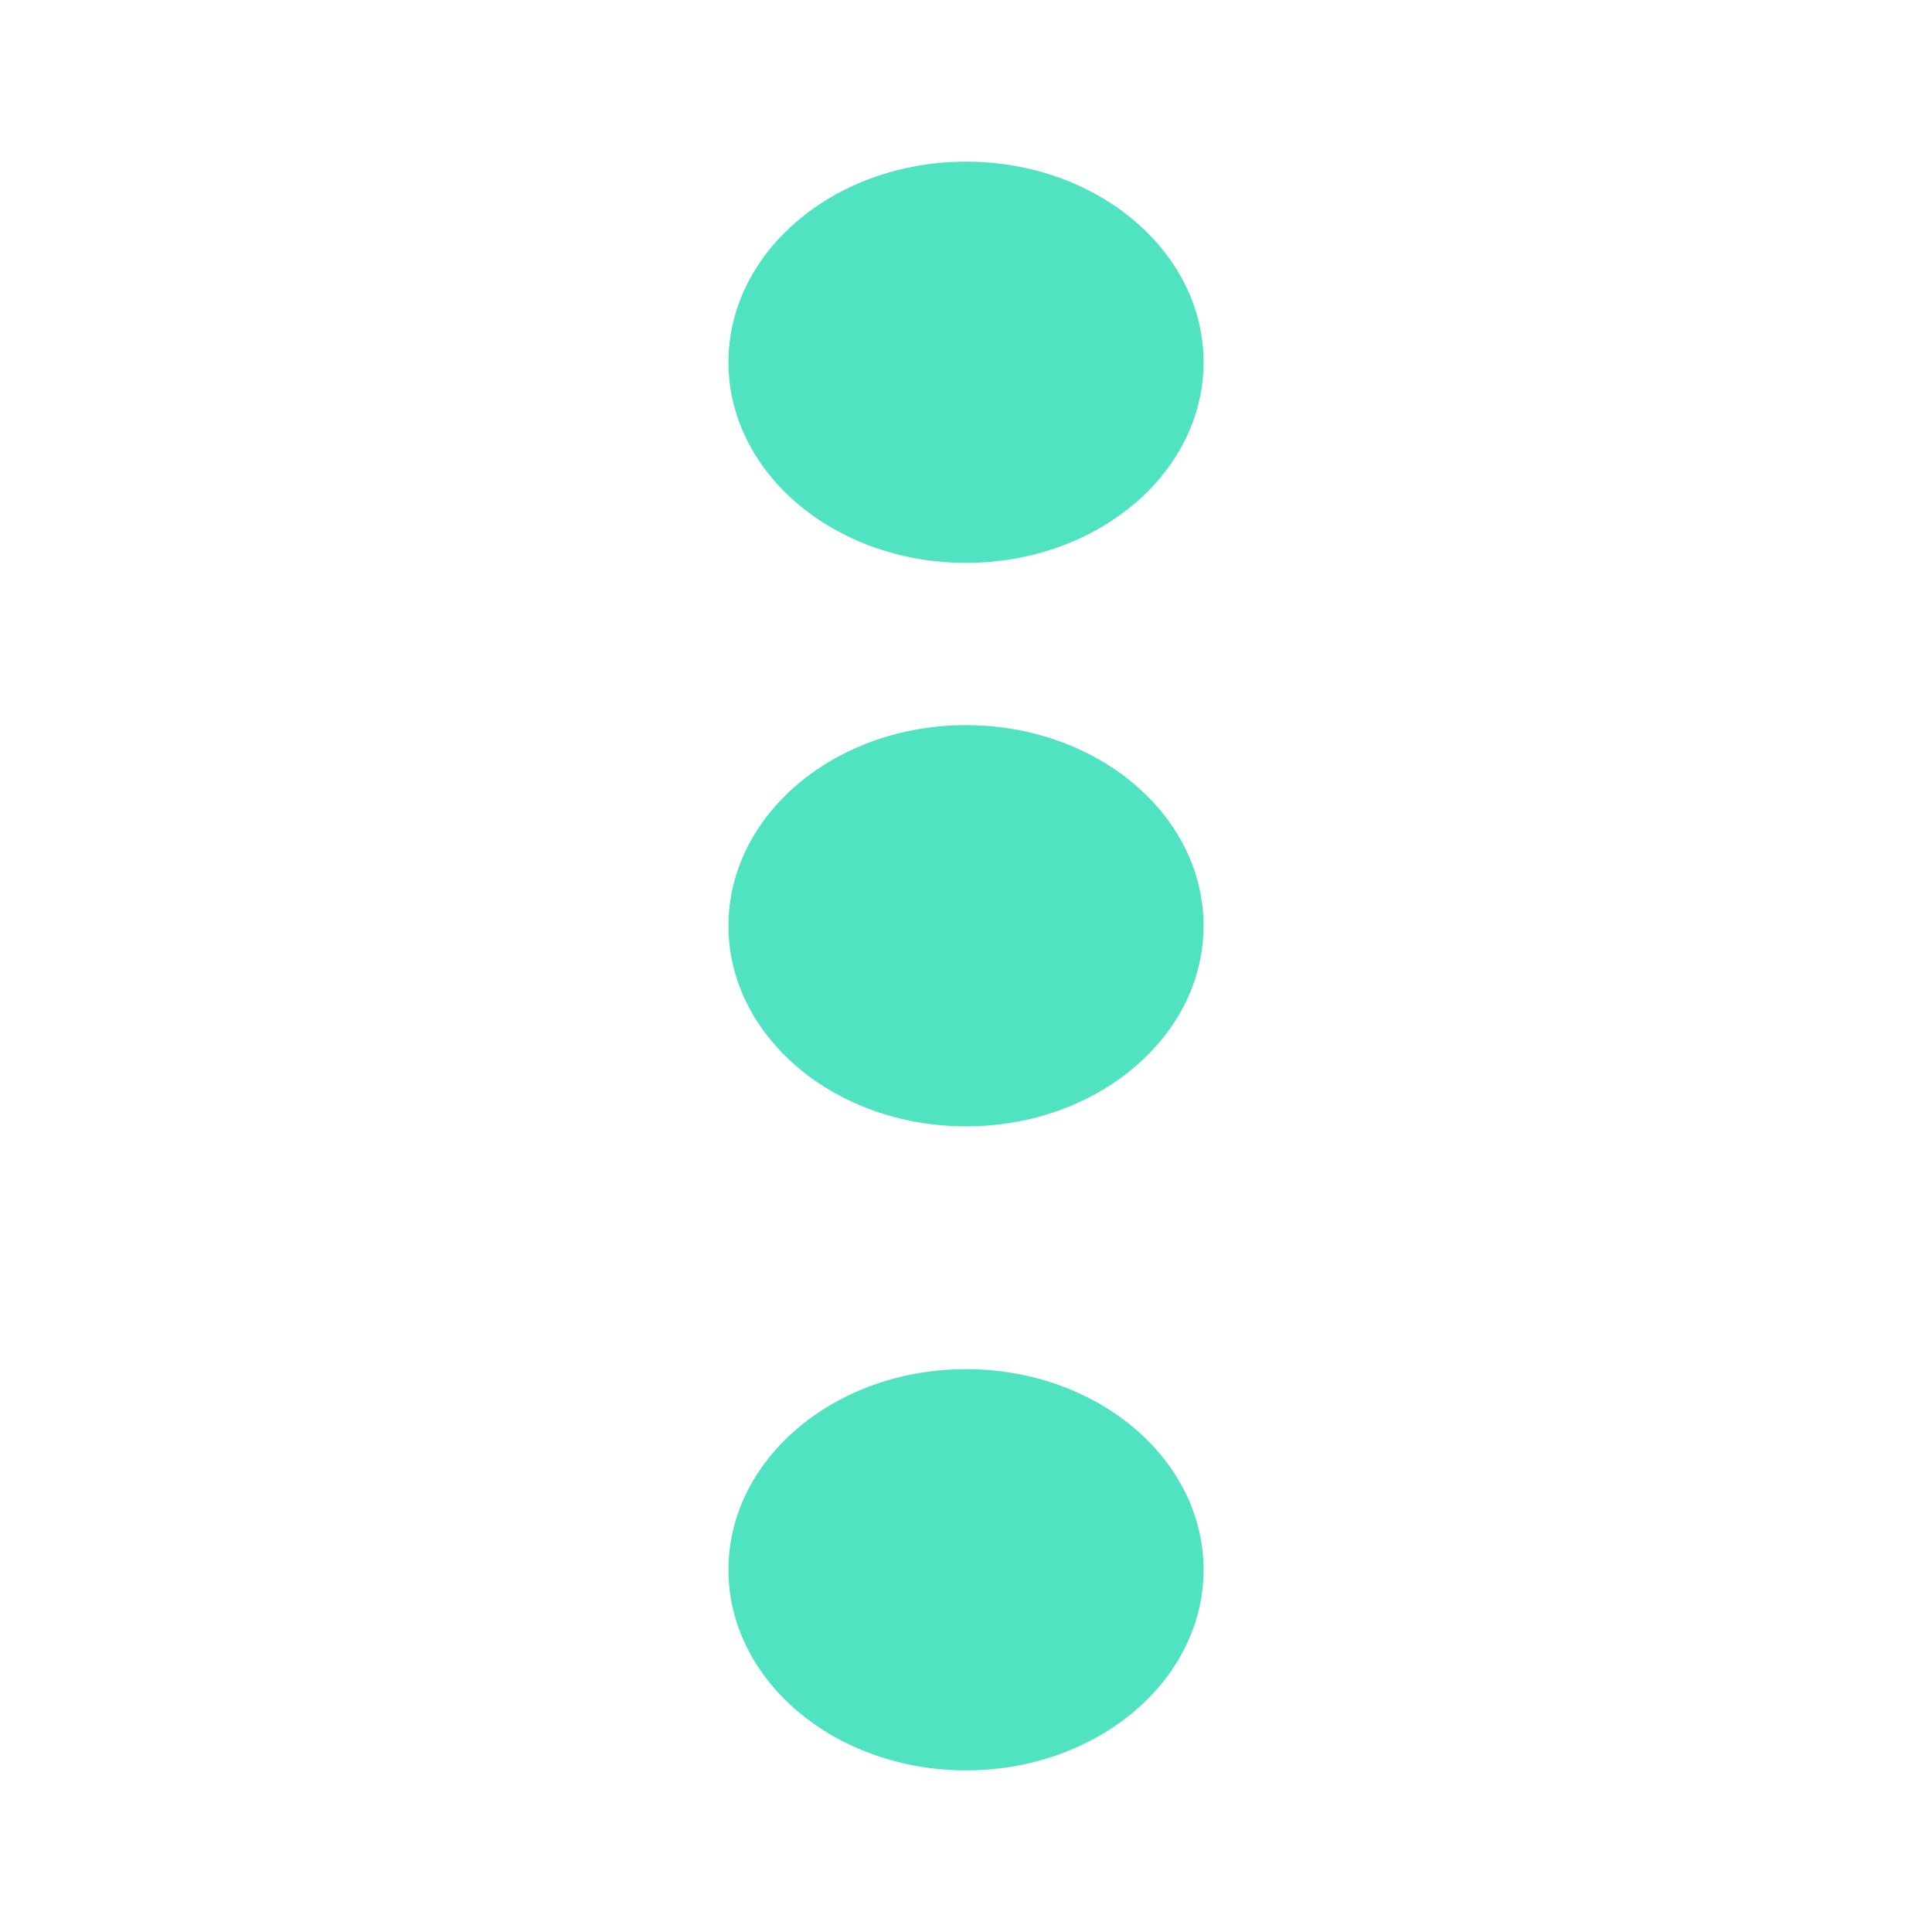 <?xml version="1.0" encoding="UTF-8" standalone="no"?>
<svg width="24px" height="24px" viewBox="0 0 24 24" version="1.1" xmlns="http://www.w3.org/2000/svg" xmlns:xlink="http://www.w3.org/1999/xlink" xmlns:sketch="http://www.bohemiancoding.com/sketch/ns">
    <!-- Generator: Sketch 3.3.2 (12043) - http://www.bohemiancoding.com/sketch -->
    <title>tools</title>
    <desc>Created with Sketch.</desc>
    <defs></defs>
    <g id="Page-1" stroke="none" stroke-width="1" fill="none" fill-rule="evenodd" sketch:type="MSPage">
        <g id="tools" sketch:type="MSArtboardGroup" fill="#50E3C2">
            <path d="M12,21.992 C13.63,21.992 14.951,20.876 14.951,19.5 C14.951,18.124 13.63,17.008 12,17.008 C10.37,17.008 9.049,18.124 9.049,19.5 C9.049,20.876 10.37,21.992 12,21.992 L12,21.992 L12,21.992 Z M12,13.992 C13.63,13.992 14.951,12.876 14.951,11.5 C14.951,10.124 13.63,9.008 12,9.008 C10.37,9.008 9.049,10.124 9.049,11.5 C9.049,12.876 10.37,13.992 12,13.992 L12,13.992 L12,13.992 Z M12,6.992 C13.63,6.992 14.951,5.876 14.951,4.5 C14.951,3.124 13.63,2.008 12,2.008 C10.37,2.008 9.049,3.124 9.049,4.5 C9.049,5.876 10.37,6.992 12,6.992 L12,6.992 L12,6.992 Z" sketch:type="MSShapeGroup"></path>
        </g>
    </g>
</svg>